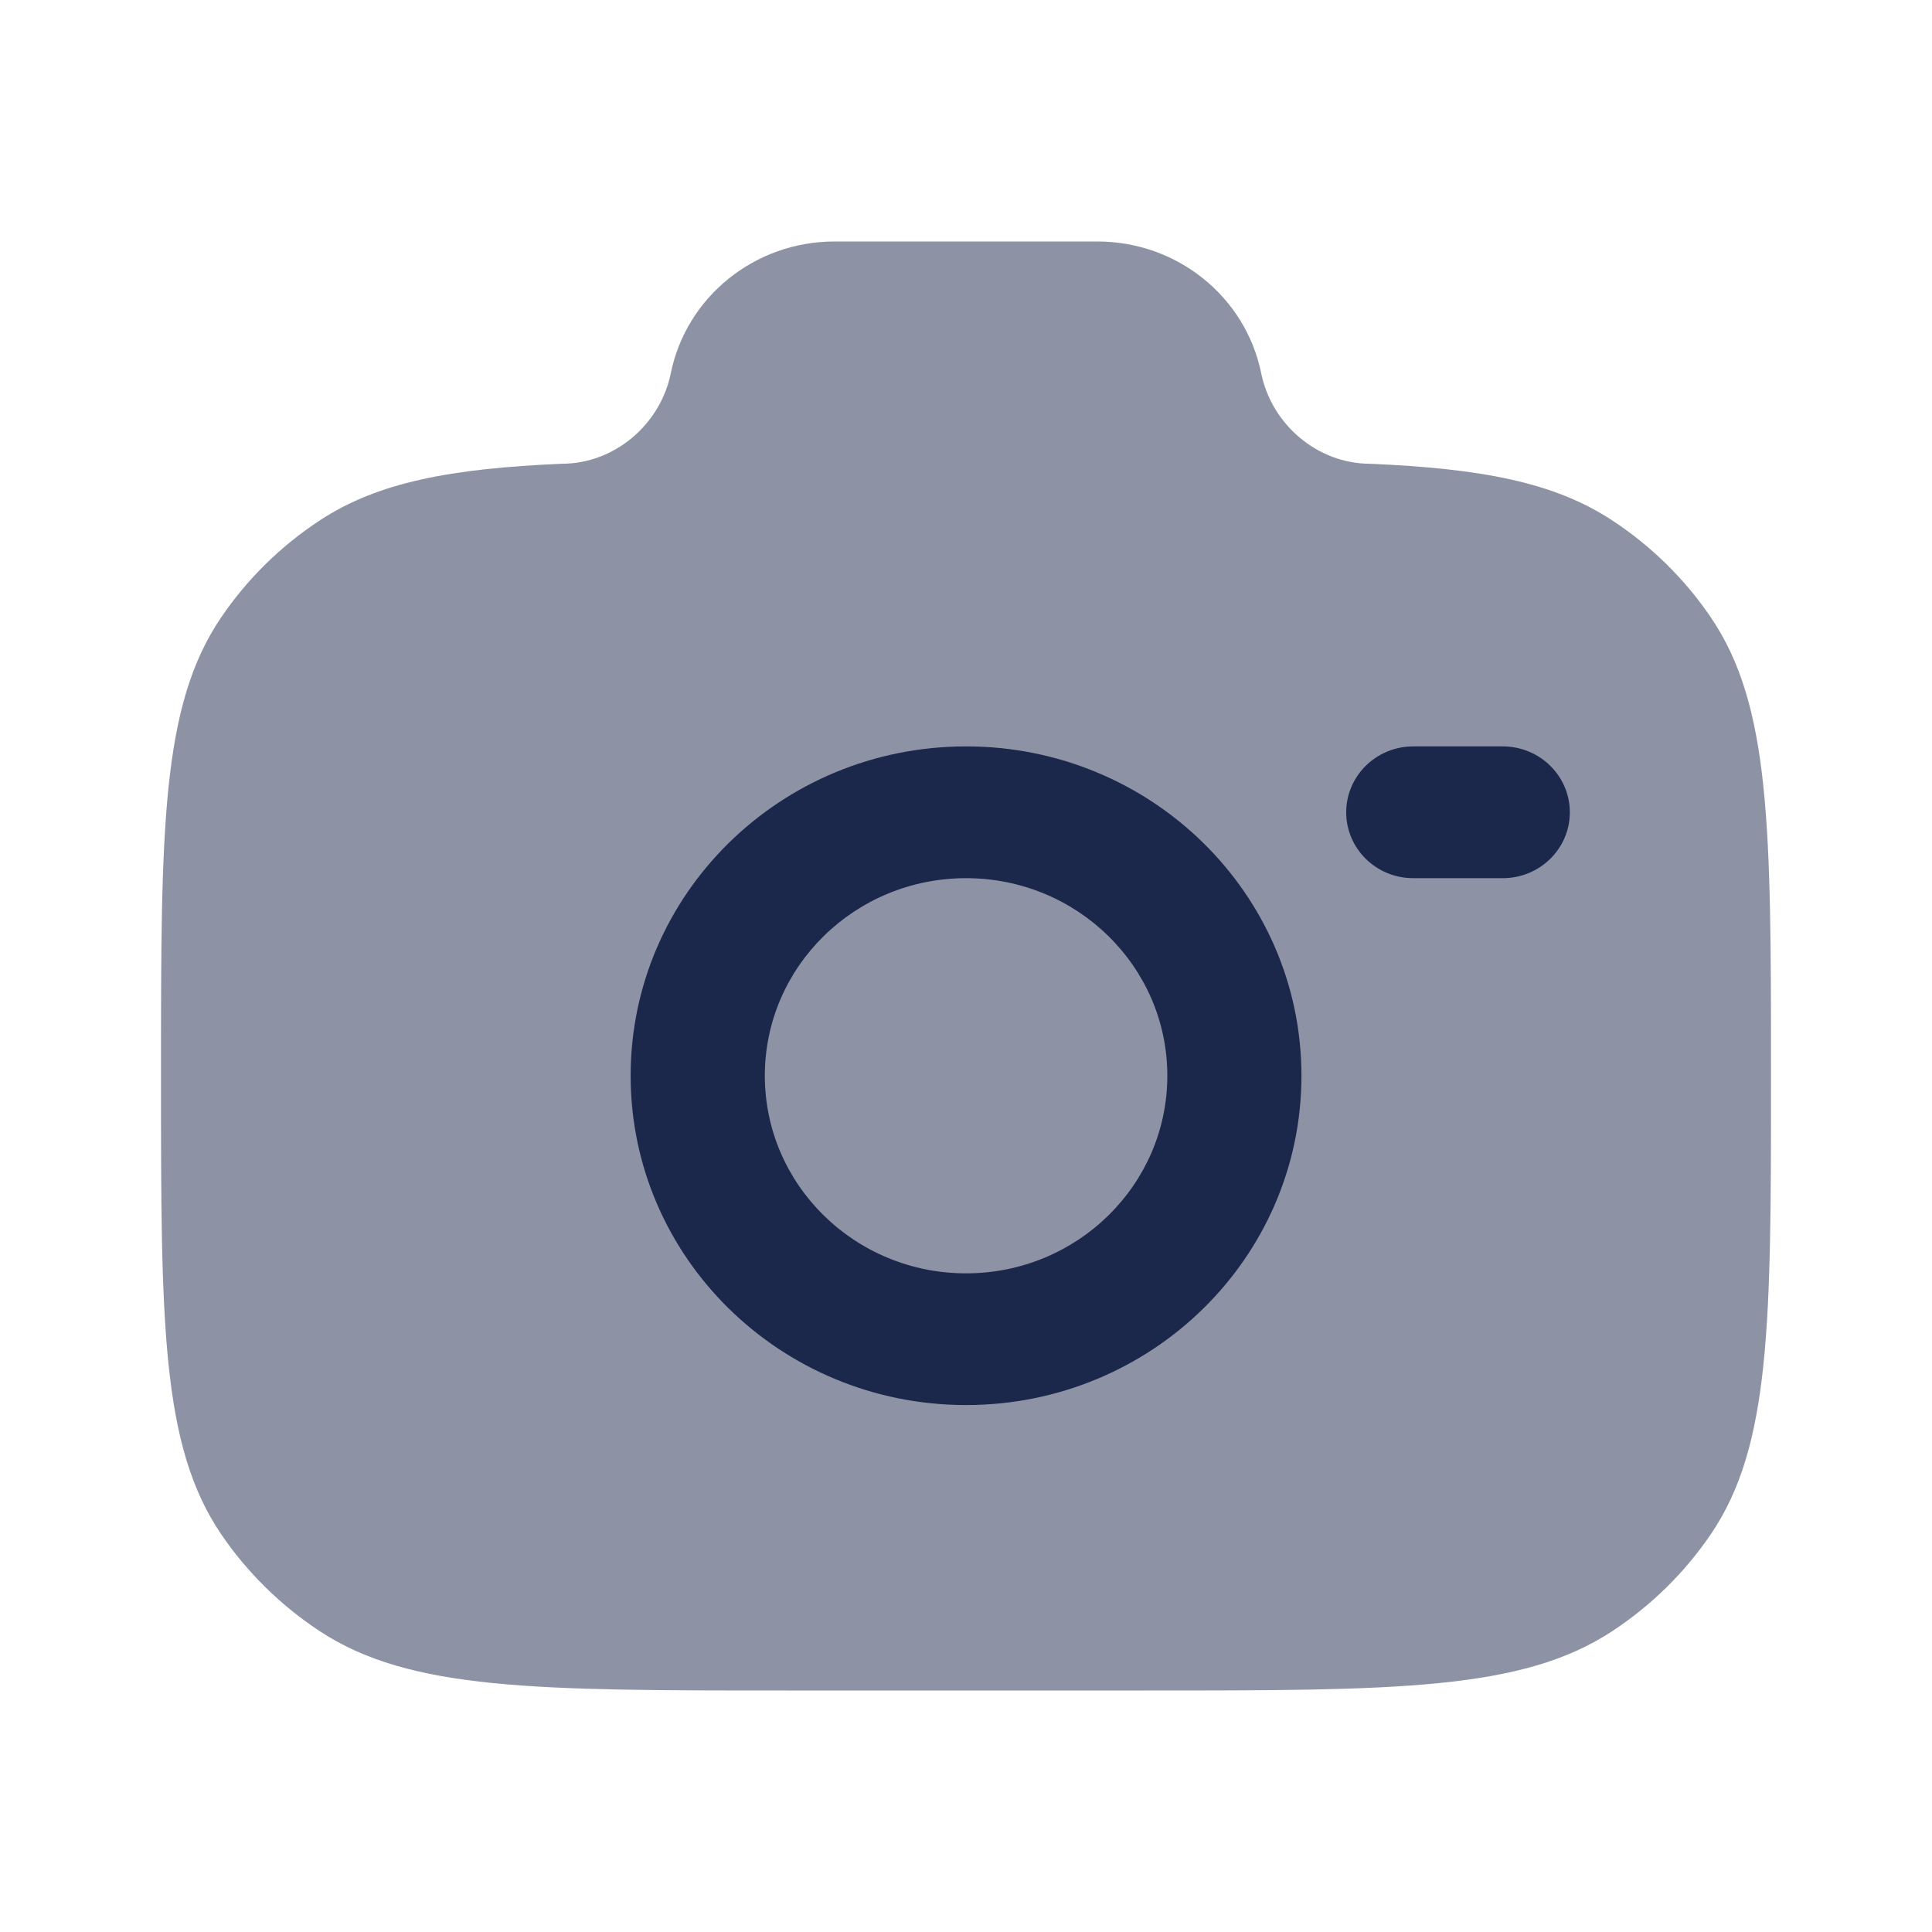 <?xml version="1.0" encoding="utf-8"?><!-- Uploaded to: SVG Repo, www.svgrepo.com, Generator: SVG Repo Mixer Tools -->
<svg width="800px" height="800px" viewBox="0 0 24 24" fill="none" xmlns="http://www.w3.org/2000/svg">
<path opacity="0.5" d="M9.778 21H14.222C17.343 21 18.904 21 20.025 20.265C20.51 19.946 20.927 19.537 21.251 19.061C22 17.96 22 16.428 22 13.364C22 10.299 22 8.767 21.251 7.667C20.927 7.19 20.51 6.781 20.025 6.463C19.304 5.99 18.403 5.821 17.022 5.761C16.363 5.761 15.796 5.271 15.667 4.636C15.473 3.685 14.622 3 13.634 3H10.366C9.378 3 8.527 3.685 8.333 4.636C8.204 5.271 7.637 5.761 6.978 5.761C5.597 5.821 4.696 5.99 3.975 6.463C3.49 6.781 3.073 7.19 2.749 7.667C2 8.767 2 10.299 2 13.364C2 16.428 2 17.96 2.749 19.061C3.073 19.537 3.49 19.946 3.975 20.265C5.096 21 6.657 21 9.778 21Z" fill="#1C274C"/>
<path d="M17.556 9.272C17.096 9.272 16.723 9.639 16.723 10.091C16.723 10.543 17.096 10.909 17.556 10.909H18.667C19.128 10.909 19.501 10.543 19.501 10.091C19.501 9.639 19.128 9.272 18.667 9.272H17.556Z" fill="#1C274C"/>
<path fill-rule="evenodd" clip-rule="evenodd" d="M12.001 9.272C9.699 9.272 7.834 11.104 7.834 13.363C7.834 15.623 9.699 17.454 12.001 17.454C14.302 17.454 16.167 15.623 16.167 13.363C16.167 11.104 14.302 9.272 12.001 9.272ZM12.001 10.909C10.62 10.909 9.501 12.008 9.501 13.363C9.501 14.719 10.62 15.818 12.001 15.818C13.381 15.818 14.501 14.719 14.501 13.363C14.501 12.008 13.381 10.909 12.001 10.909Z" fill="#1C274C"/>
</svg>